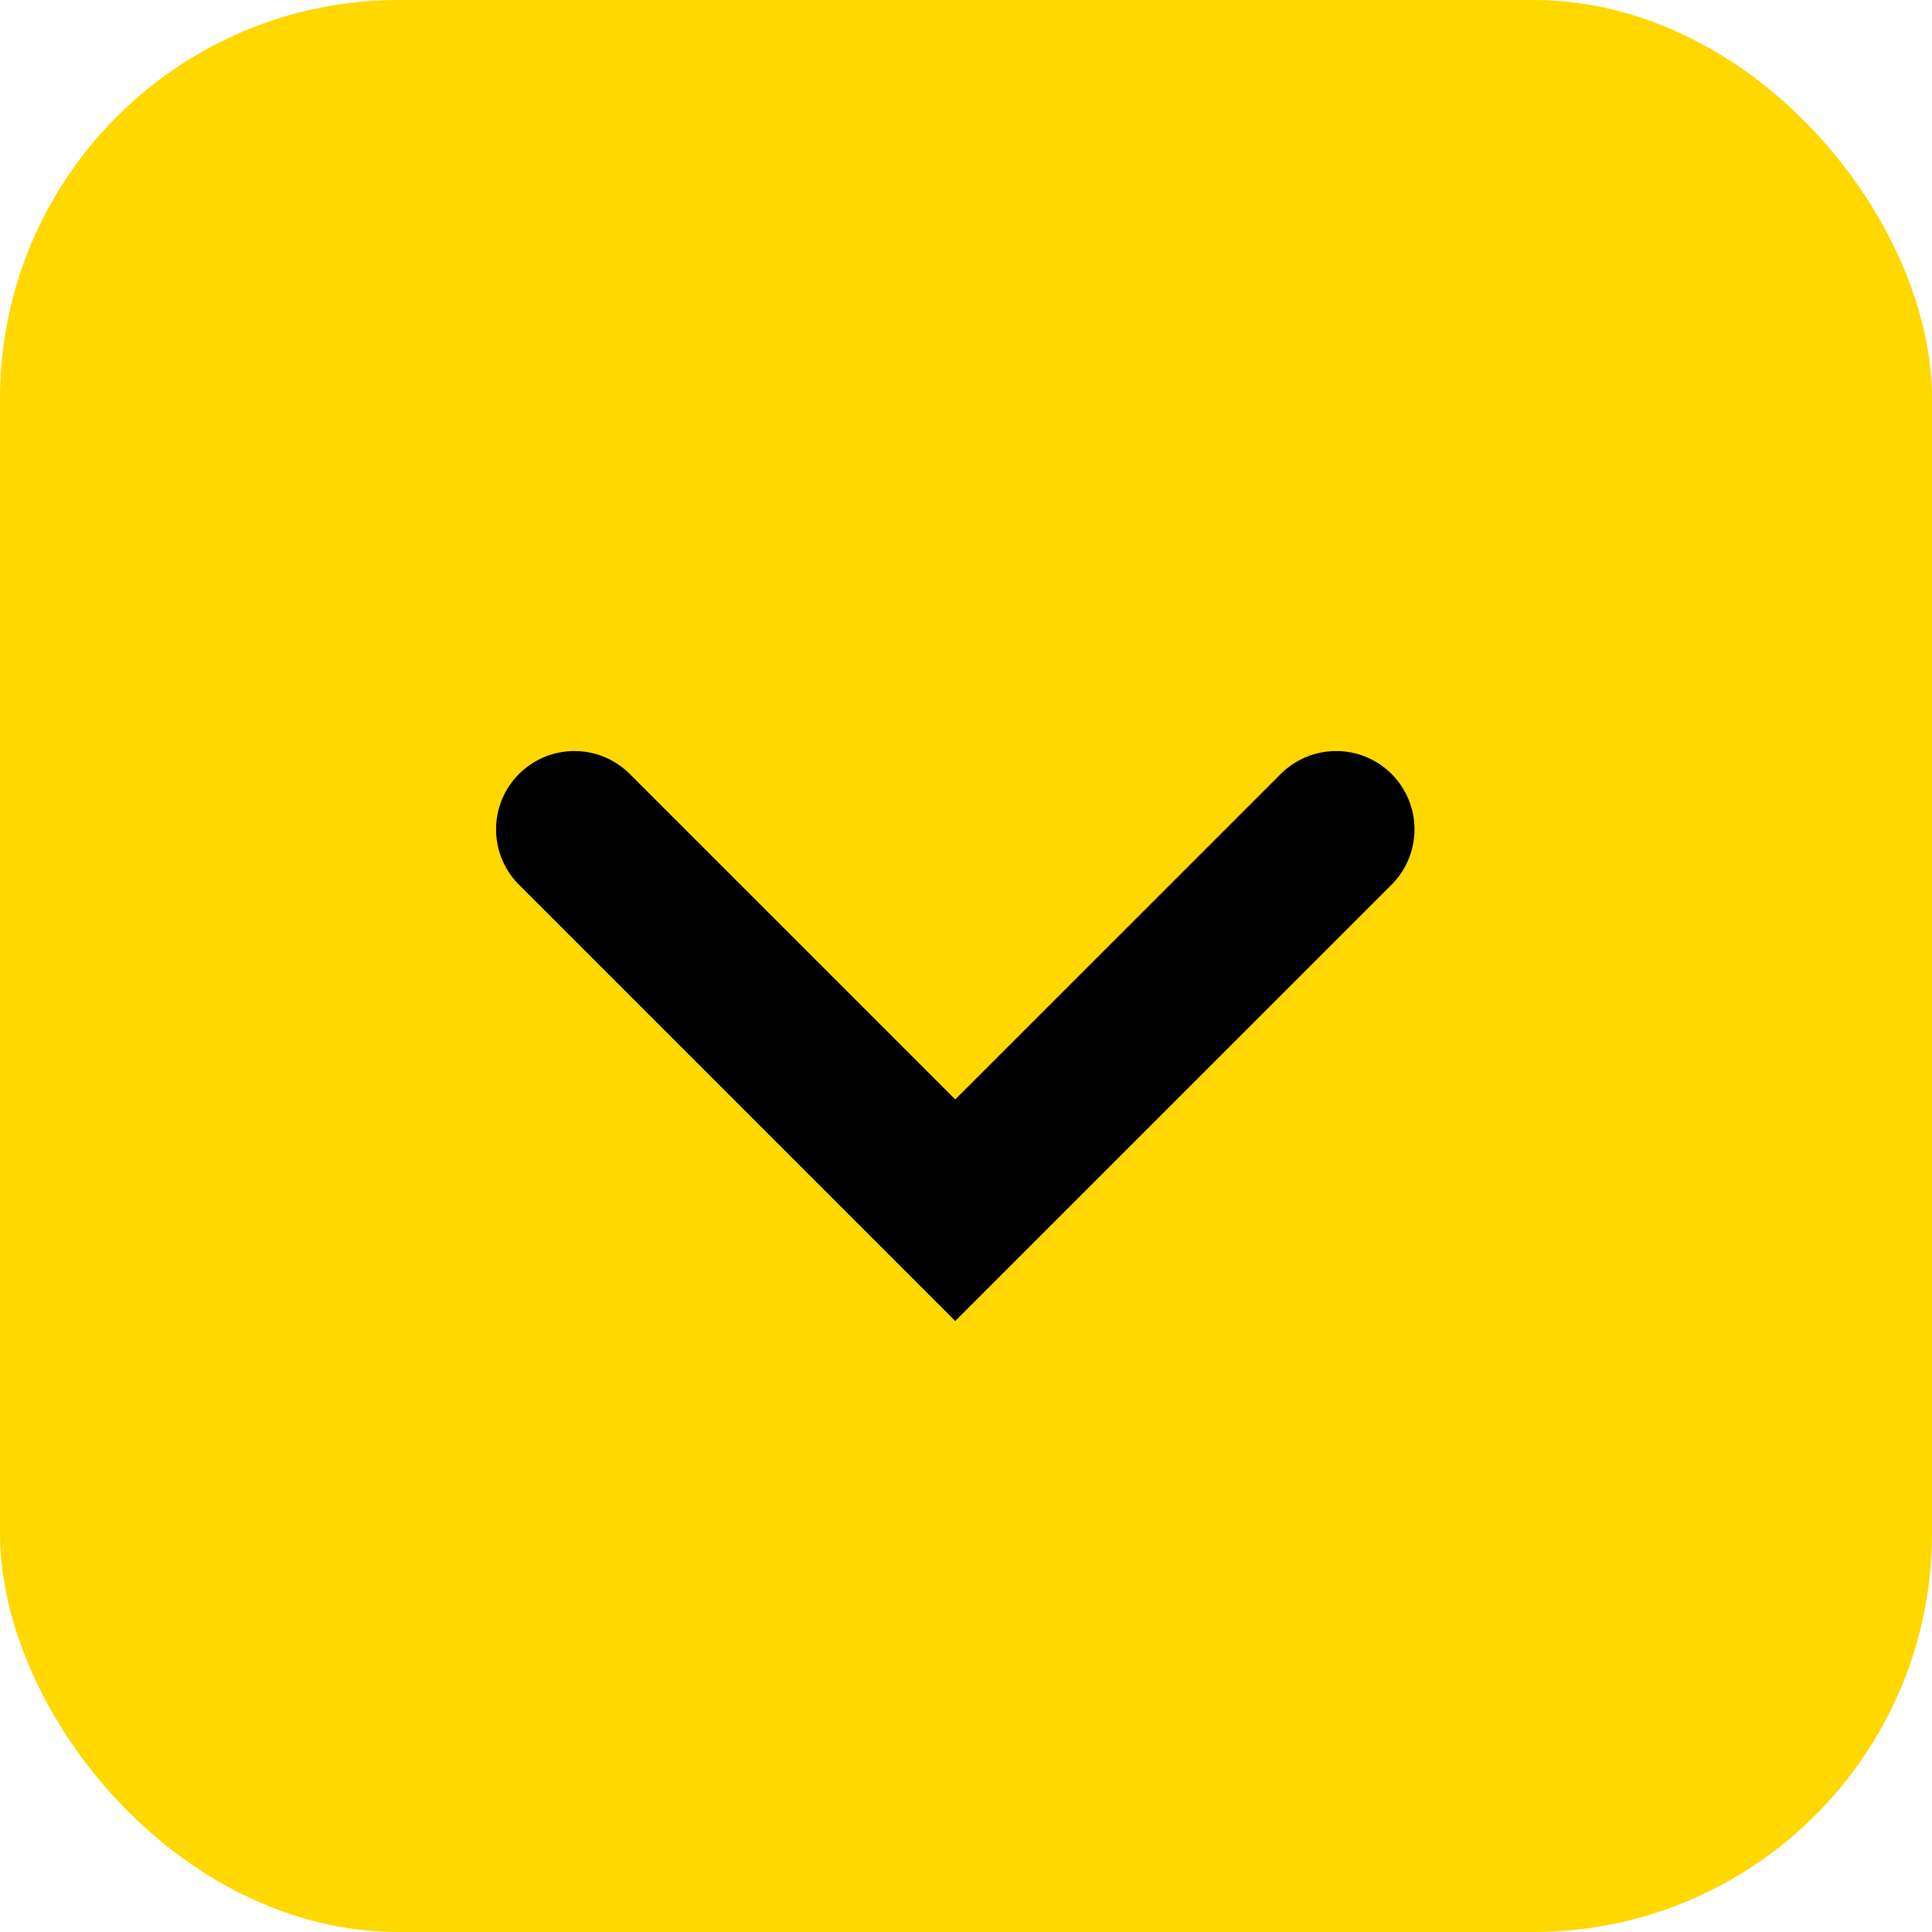 <?xml version="1.0" encoding="UTF-8"?> <svg xmlns="http://www.w3.org/2000/svg" width="37" height="37" viewBox="0 0 37 37" fill="none"><g clip-path="url(#clip0_413_3037)"><rect width="37" height="37" rx="7.632" fill="#FFD800"></rect><path d="M11 15.883L18.294 23.177L25.589 15.883" stroke="black" stroke-width="3" stroke-linecap="round"></path></g><defs><clipPath id="clip0_413_3037"><rect width="37" height="37" rx="7.632" fill="white"></rect></clipPath></defs></svg> 